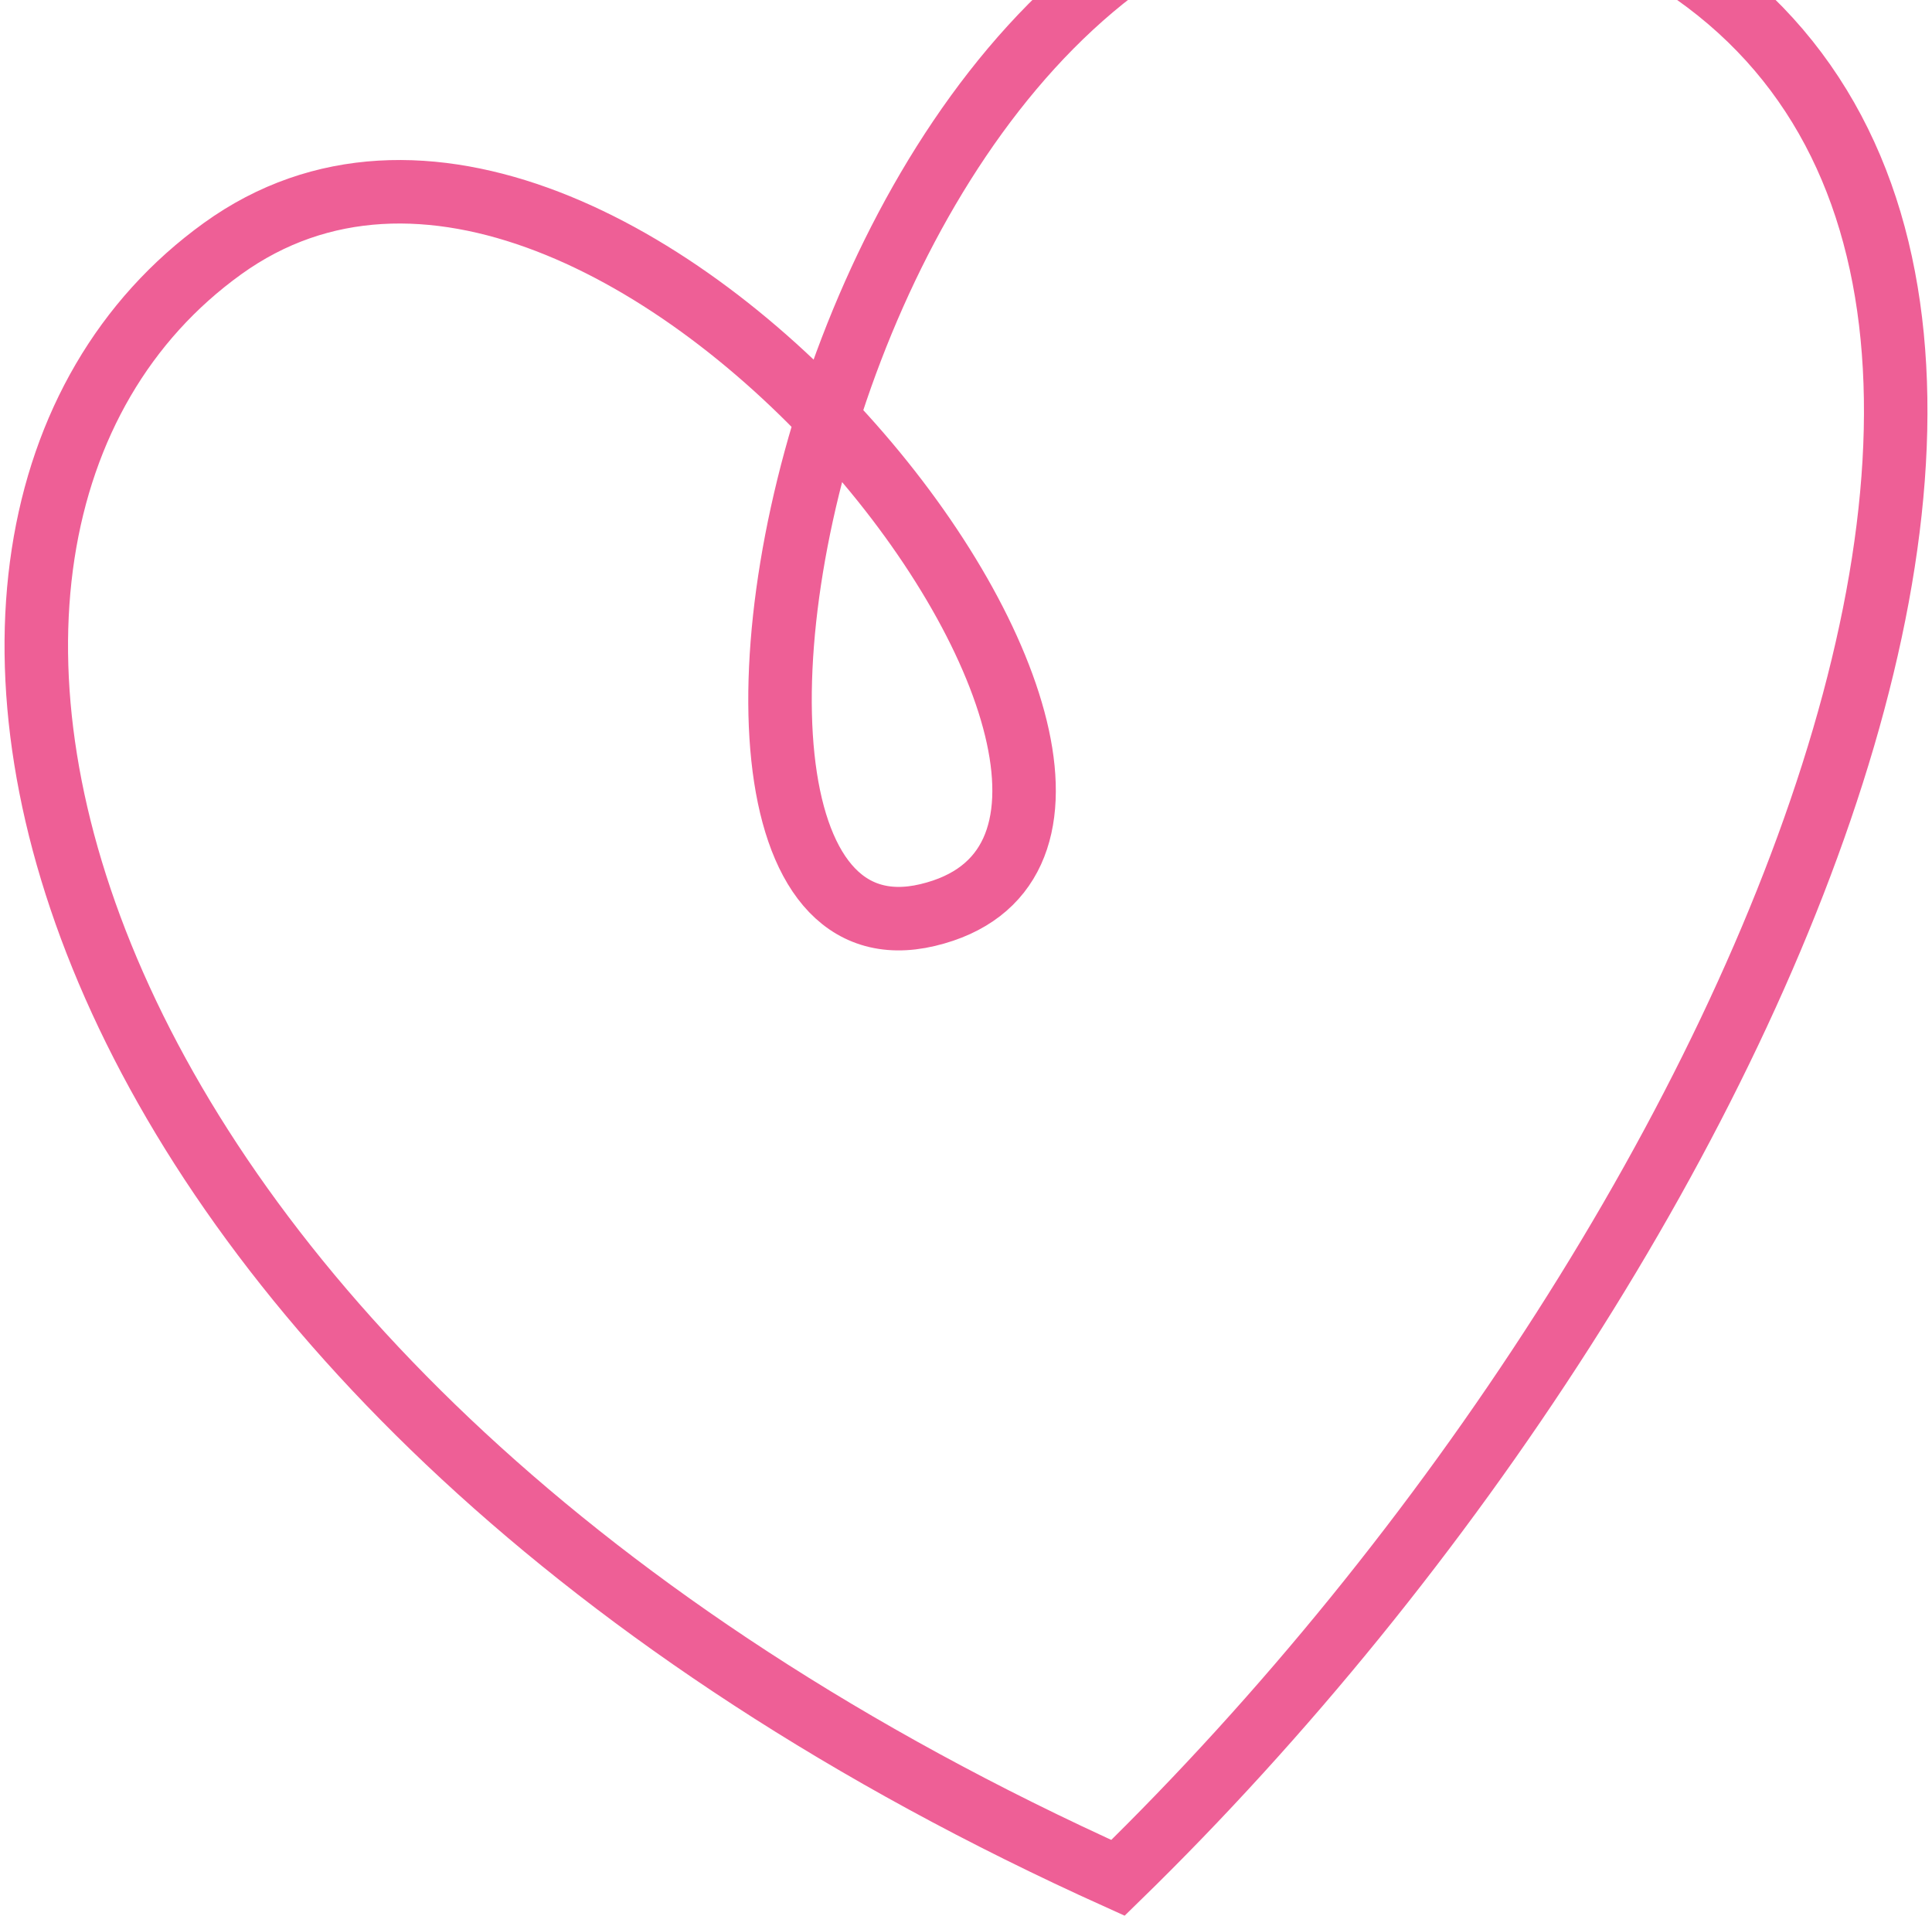 <svg width="213" height="212" viewBox="0 0 213 212" fill="none" xmlns="http://www.w3.org/2000/svg">
<path d="M123.255 207C196.296 135.811 247.554 15.638 171.158 -10.813C94.762 -37.264 64.399 109.868 102.271 100.869C140.142 91.871 67.995 -3.905 24.54 27.403C-18.914 58.711 3.228 152.846 123.255 207Z" stroke="#EE5F96" stroke-width="7"/>
</svg>
